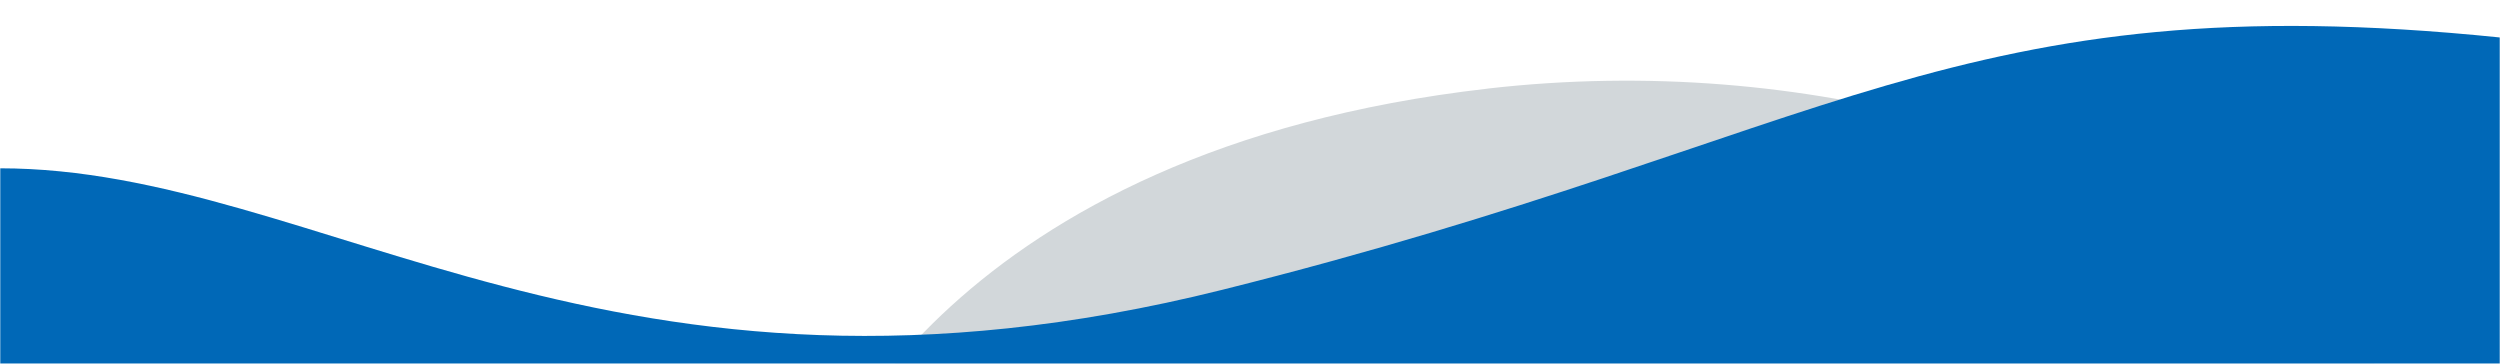 <svg width="1120" height="163" fill="none" xmlns="http://www.w3.org/2000/svg"><mask id="a" style="mask-type:alpha" maskUnits="userSpaceOnUse" x="0" y="0" width="1120" height="163"><path fill="#D9D9D9" d="M0 0h1120v163H0z"/></mask><g mask="url(#a)"><path d="M666.421 39.709C425.89 67.28 367.159 209.18 362.727 228.15c-14.166 60.604 3.258 121.903 117.349 214.293 48.447 39.235 151.875 68.337 215.871 72.662 82.273 5.571 362.553-78.565 401.803-138.68 108.88-166.82-143.942-369.67-431.329-336.733v.016z" fill="#D2D7DA"/><path d="M1120 16.792C876.076-8.14 821.142 61.478 547.701 129.801 274.261 198.125 143.895 75.401 0 75.401v91.315h1120V16.792z" fill="#0068B7"/></g></svg>